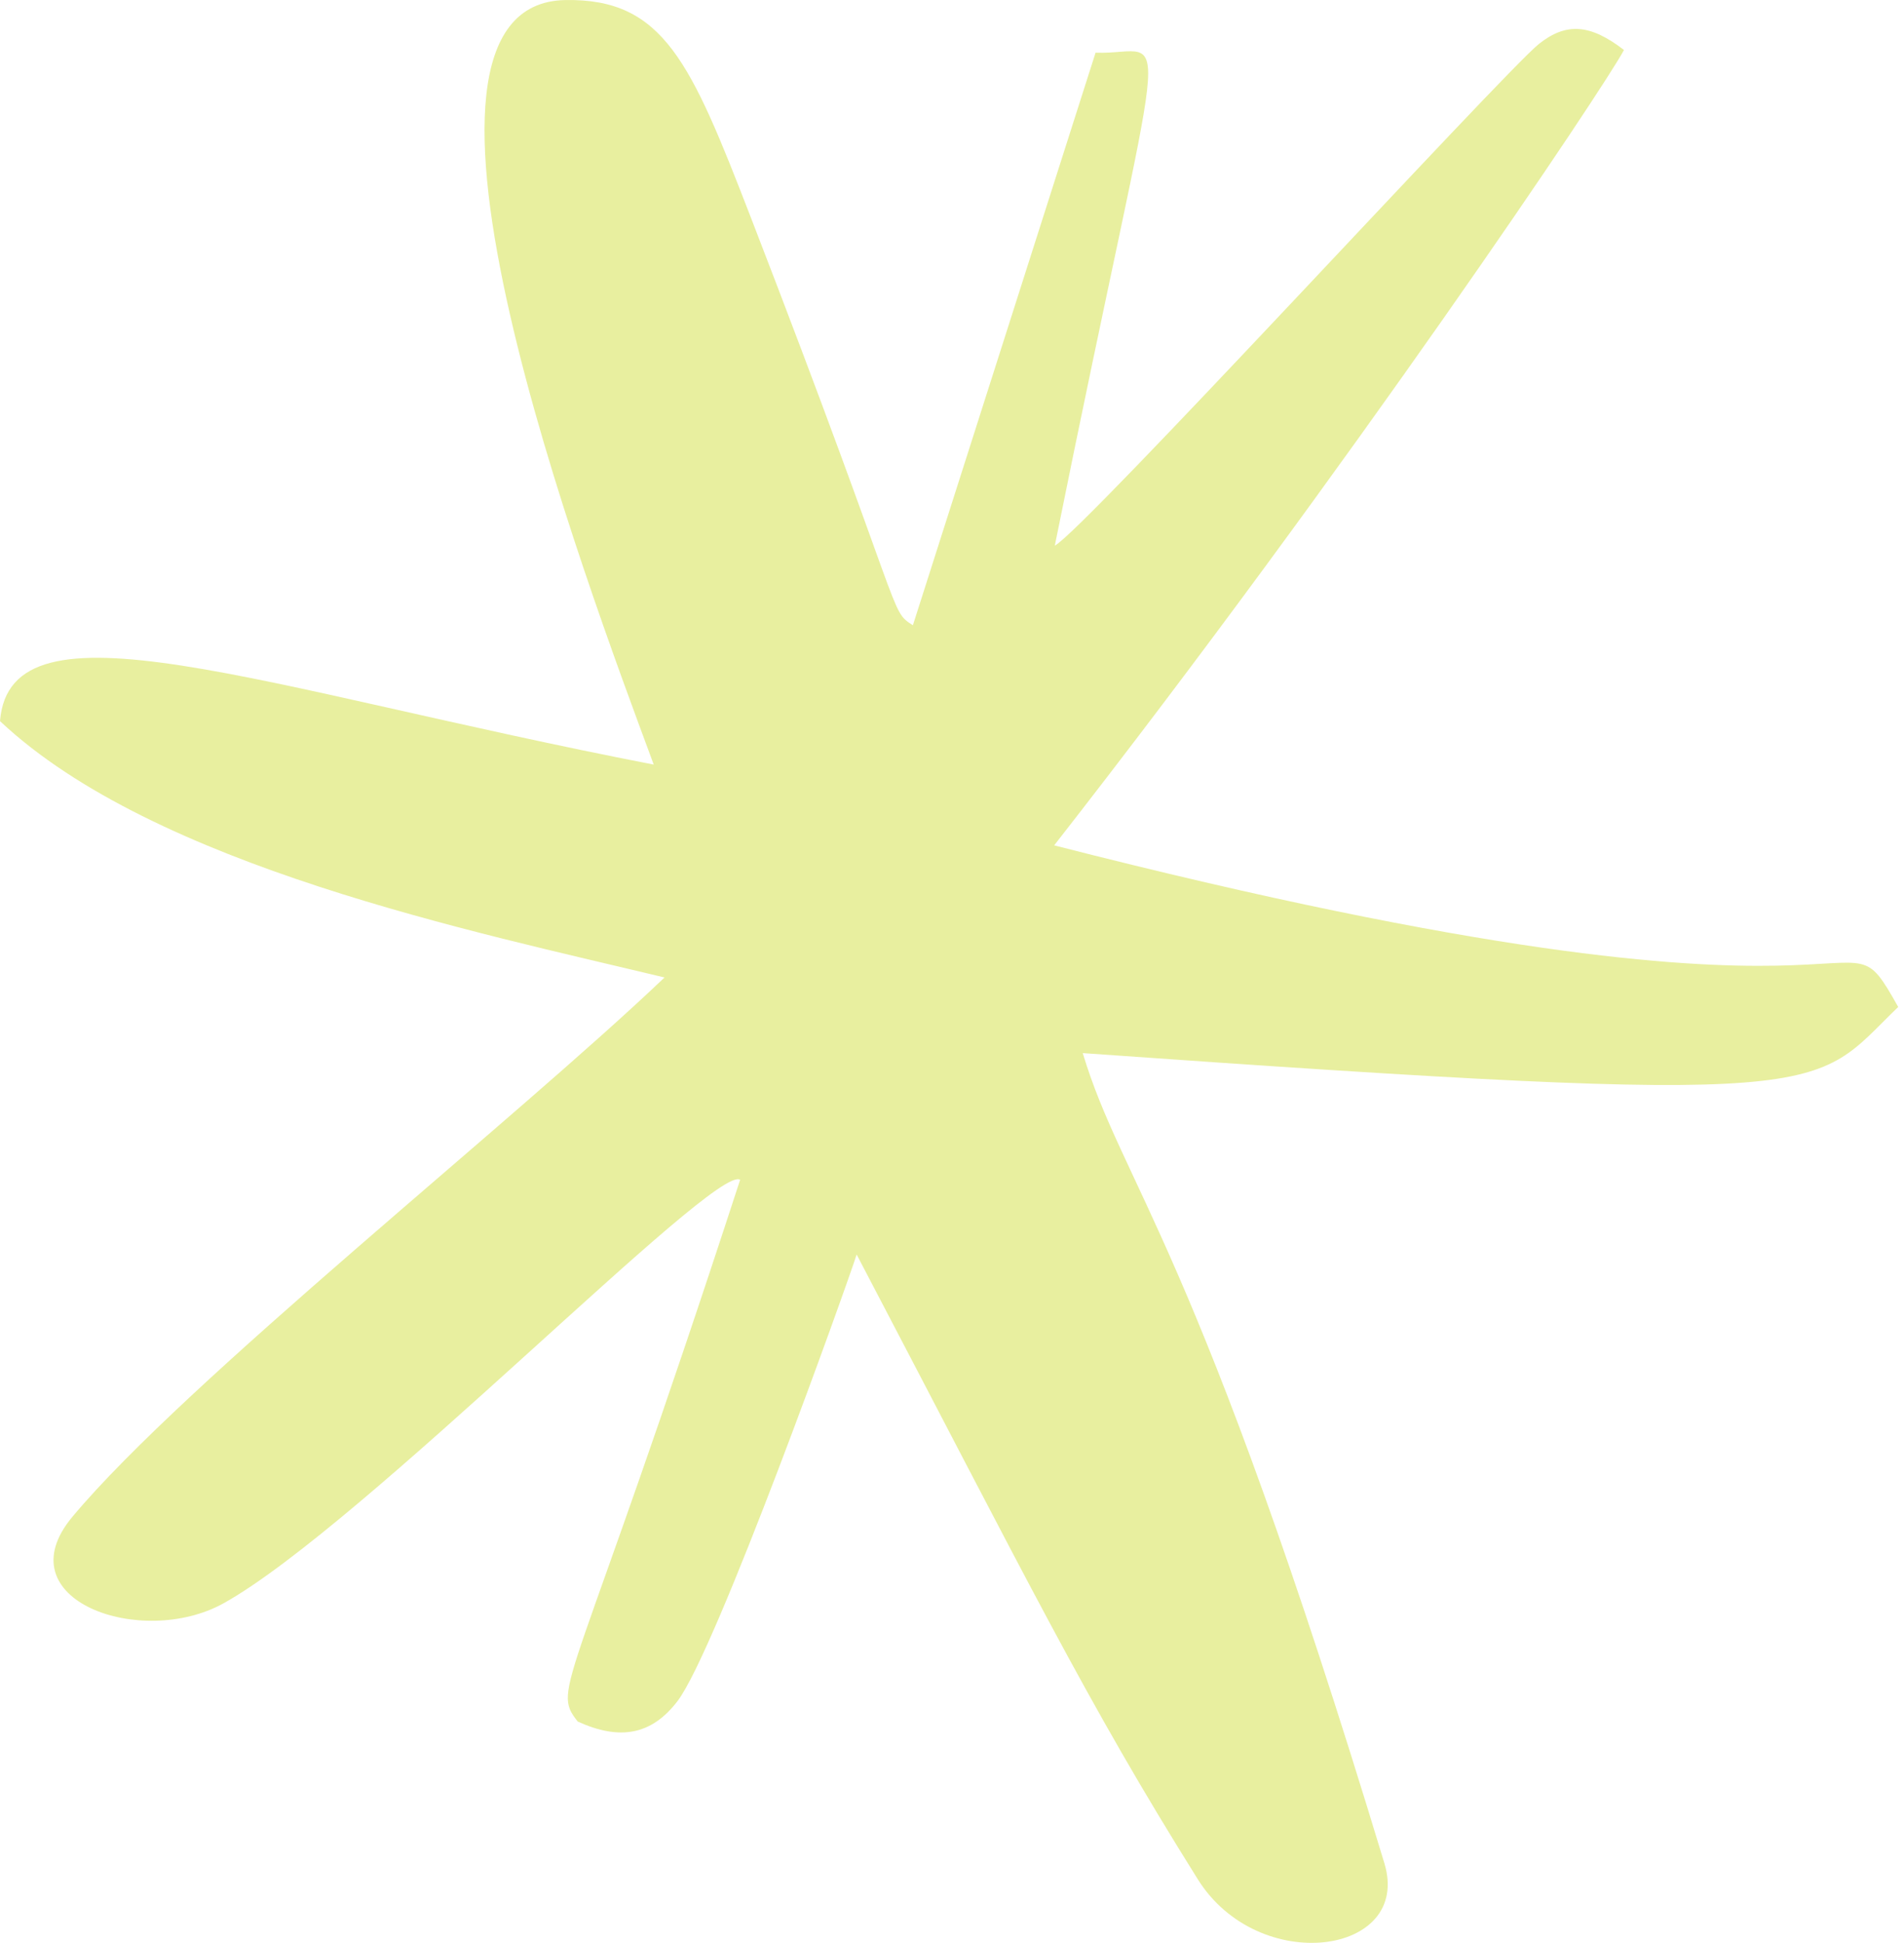 <?xml version="1.0" encoding="UTF-8"?> <svg xmlns="http://www.w3.org/2000/svg" width="50" height="51" viewBox="0 0 50 51" fill="none"><path d="M22.496 32.929C22.254 33.691 18.809 43.327 17.788 44.656C17.108 45.542 16.275 45.69 15.171 45.187C14.456 44.272 15.011 44.543 19.436 30.968C18.792 30.513 9.511 40.066 5.866 42.086C3.71 43.279 0.077 41.997 1.902 39.812C4.874 36.255 13.475 29.444 17.451 25.657C12.465 24.458 4.053 22.739 0 18.928C0.272 15.543 6.77 18.054 17.167 20.069C15.366 15.201 9.665 0.083 14.851 0.001C17.433 -0.041 18.142 1.643 19.713 5.696C23.825 16.329 23.335 16.004 23.973 16.412C25.556 11.45 27.139 6.493 28.77 1.383C30.837 1.46 30.666 -0.383 27.7 14.321C28.421 13.966 39.486 1.897 40.413 1.153C41.134 0.58 41.766 0.633 42.646 1.312C42.162 2.24 35.481 12.212 27.683 22.189C50.397 27.997 48.135 23.389 49.848 26.431C47.508 28.682 48.524 29.066 28.433 27.642C29.502 31.169 31.41 32.575 36.355 48.909C37.087 51.319 33.047 51.881 31.452 49.323C28.51 44.626 27.027 41.572 22.496 32.929Z" fill="#E8EF9F"></path></svg> 